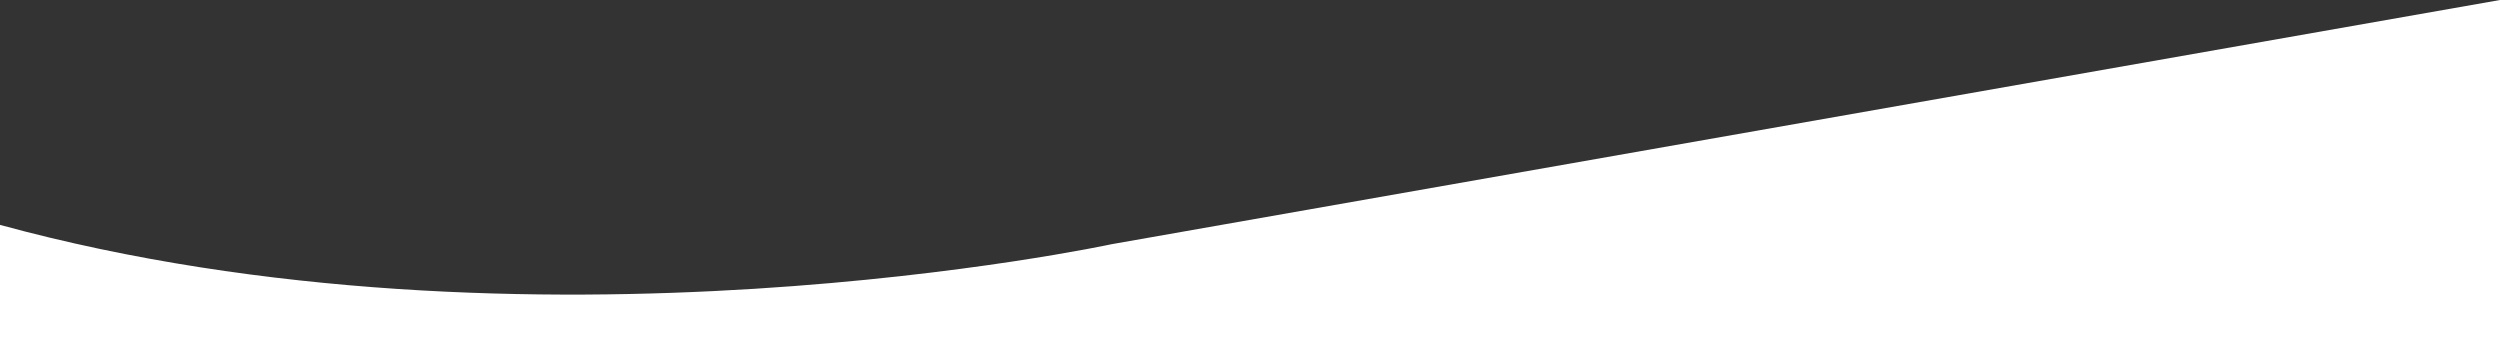 <?xml version="1.0" encoding="utf-8"?>
<!-- Generator: Adobe Illustrator 23.0.6, SVG Export Plug-In . SVG Version: 6.00 Build 0)  -->
<svg version="1.1" id="Layer_1" xmlns="http://www.w3.org/2000/svg" xmlns:xlink="http://www.w3.org/1999/xlink" x="0px" y="0px"
	 viewBox="0 0 1035 140" style="enable-background:new 0 0 1035 140;" xml:space="preserve">
<rect x="0" y="0" width="1035" height="140" fill="#333333" stroke="none"/>
<path style="fill:#fff" d="M1035,140V0L460.2,101.1c0,0-240.8,51.9-460.2-8V140H1035z"/>
</svg>
